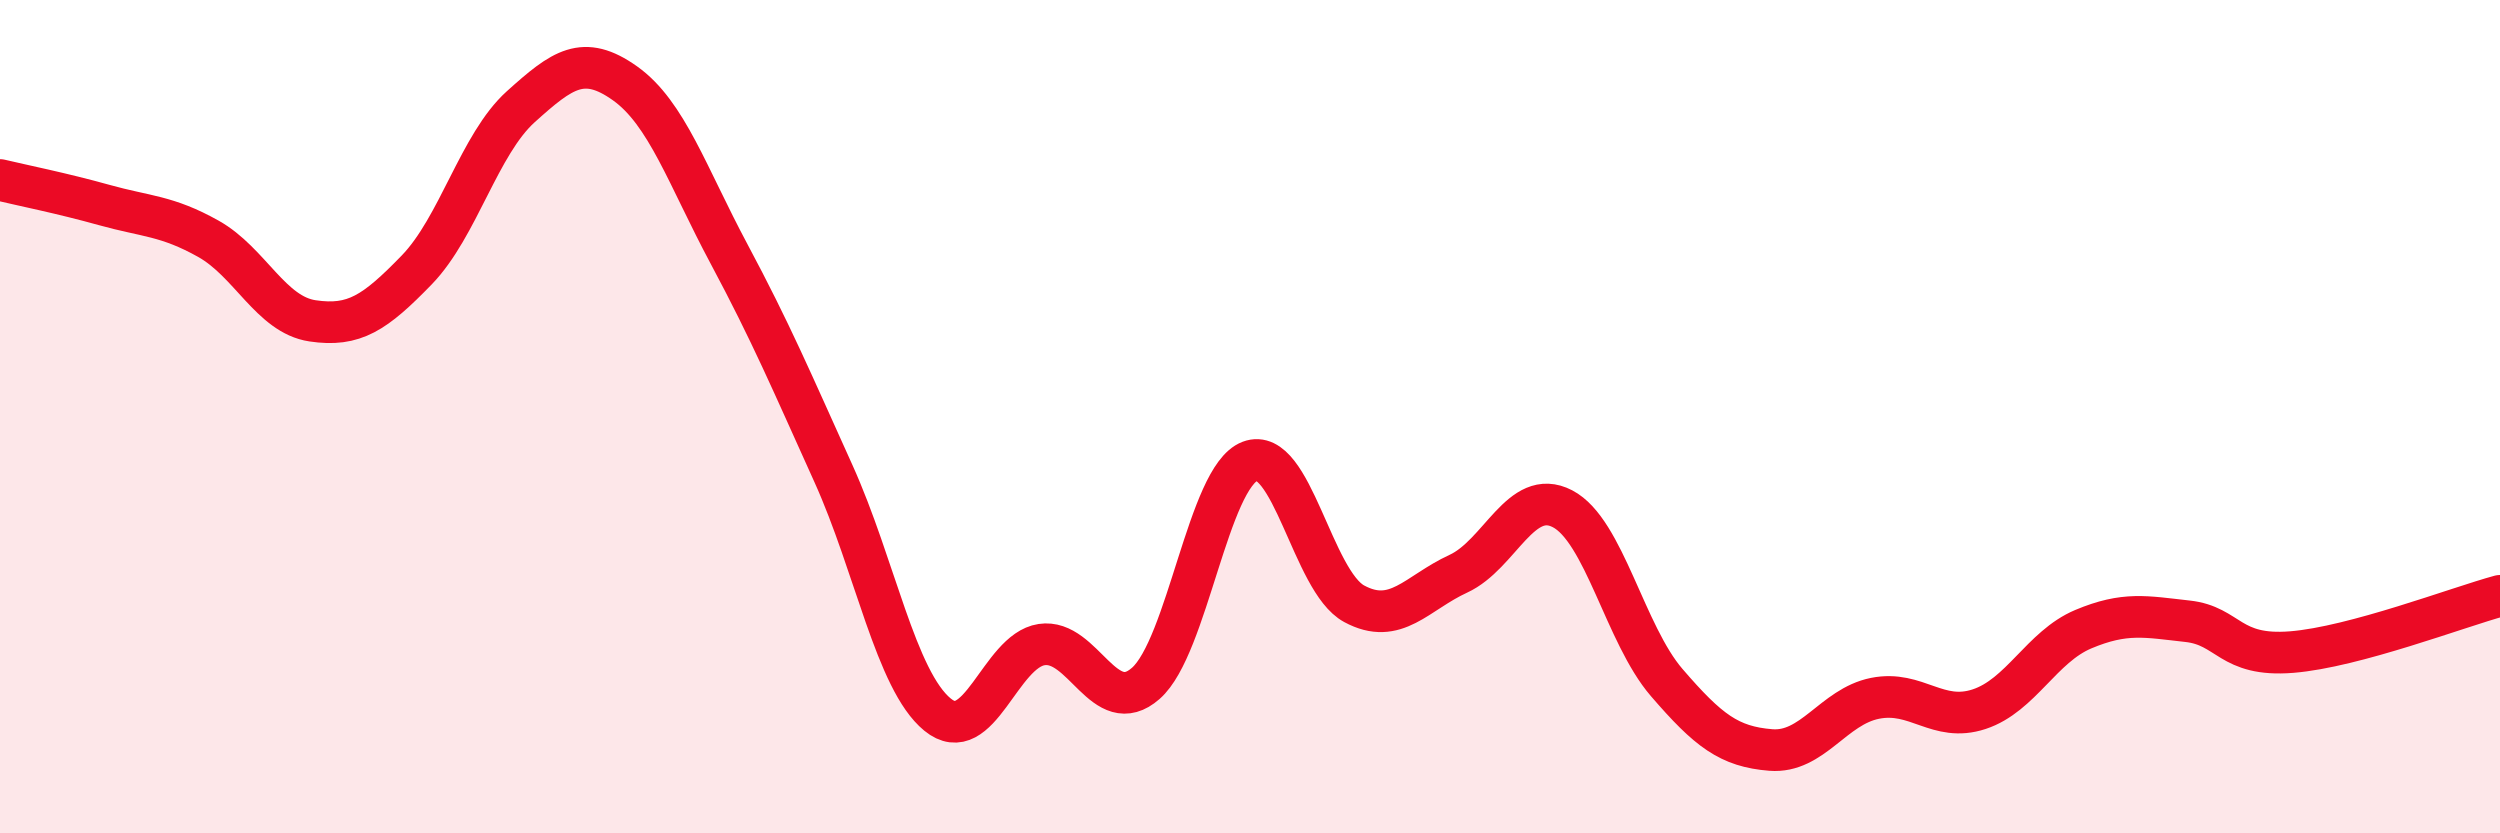 
    <svg width="60" height="20" viewBox="0 0 60 20" xmlns="http://www.w3.org/2000/svg">
      <path
        d="M 0,4.32 C 0.5,4.44 1.5,4.64 2.5,4.92 C 3.5,5.2 4,5.17 5,5.73 C 6,6.29 6.5,7.55 7.5,7.7 C 8.5,7.85 9,7.51 10,6.48 C 11,5.45 11.5,3.46 12.5,2.56 C 13.5,1.66 14,1.29 15,2 C 16,2.71 16.5,4.23 17.5,6.1 C 18.5,7.97 19,9.15 20,11.36 C 21,13.57 21.5,16.33 22.5,17.15 C 23.5,17.97 24,15.62 25,15.47 C 26,15.32 26.5,17.28 27.5,16.4 C 28.5,15.52 29,11.45 30,11.07 C 31,10.69 31.5,13.95 32.5,14.49 C 33.5,15.03 34,14.23 35,13.77 C 36,13.31 36.5,11.69 37.5,12.21 C 38.5,12.73 39,15.22 40,16.38 C 41,17.54 41.5,17.92 42.5,18 C 43.5,18.08 44,16.96 45,16.76 C 46,16.56 46.5,17.35 47.5,17.02 C 48.5,16.69 49,15.52 50,15.1 C 51,14.68 51.5,14.8 52.5,14.91 C 53.5,15.02 53.5,15.77 55,15.65 C 56.5,15.53 59,14.57 60,14.3L60 20L0 20Z"
        fill="#EB0A25"
        opacity="0.1"
        stroke-linecap="round"
        stroke-linejoin="round"
      />
      <path
        d="M 0,4.32 C 0.5,4.44 1.5,4.64 2.5,4.92 C 3.5,5.2 4,5.17 5,5.73 C 6,6.29 6.5,7.55 7.5,7.7 C 8.5,7.85 9,7.51 10,6.48 C 11,5.45 11.5,3.46 12.5,2.56 C 13.5,1.66 14,1.29 15,2 C 16,2.71 16.5,4.23 17.5,6.1 C 18.5,7.97 19,9.15 20,11.36 C 21,13.57 21.5,16.33 22.5,17.15 C 23.5,17.97 24,15.62 25,15.47 C 26,15.32 26.5,17.28 27.5,16.4 C 28.5,15.52 29,11.45 30,11.07 C 31,10.69 31.5,13.95 32.5,14.49 C 33.5,15.03 34,14.23 35,13.77 C 36,13.31 36.5,11.69 37.5,12.21 C 38.5,12.73 39,15.22 40,16.38 C 41,17.54 41.5,17.92 42.5,18 C 43.5,18.08 44,16.96 45,16.76 C 46,16.56 46.5,17.35 47.5,17.02 C 48.5,16.69 49,15.52 50,15.1 C 51,14.68 51.5,14.8 52.5,14.91 C 53.5,15.02 53.5,15.77 55,15.65 C 56.5,15.53 59,14.57 60,14.3"
        stroke="#EB0A25"
        stroke-width="1"
        fill="none"
        stroke-linecap="round"
        stroke-linejoin="round"
      />
    </svg>
  